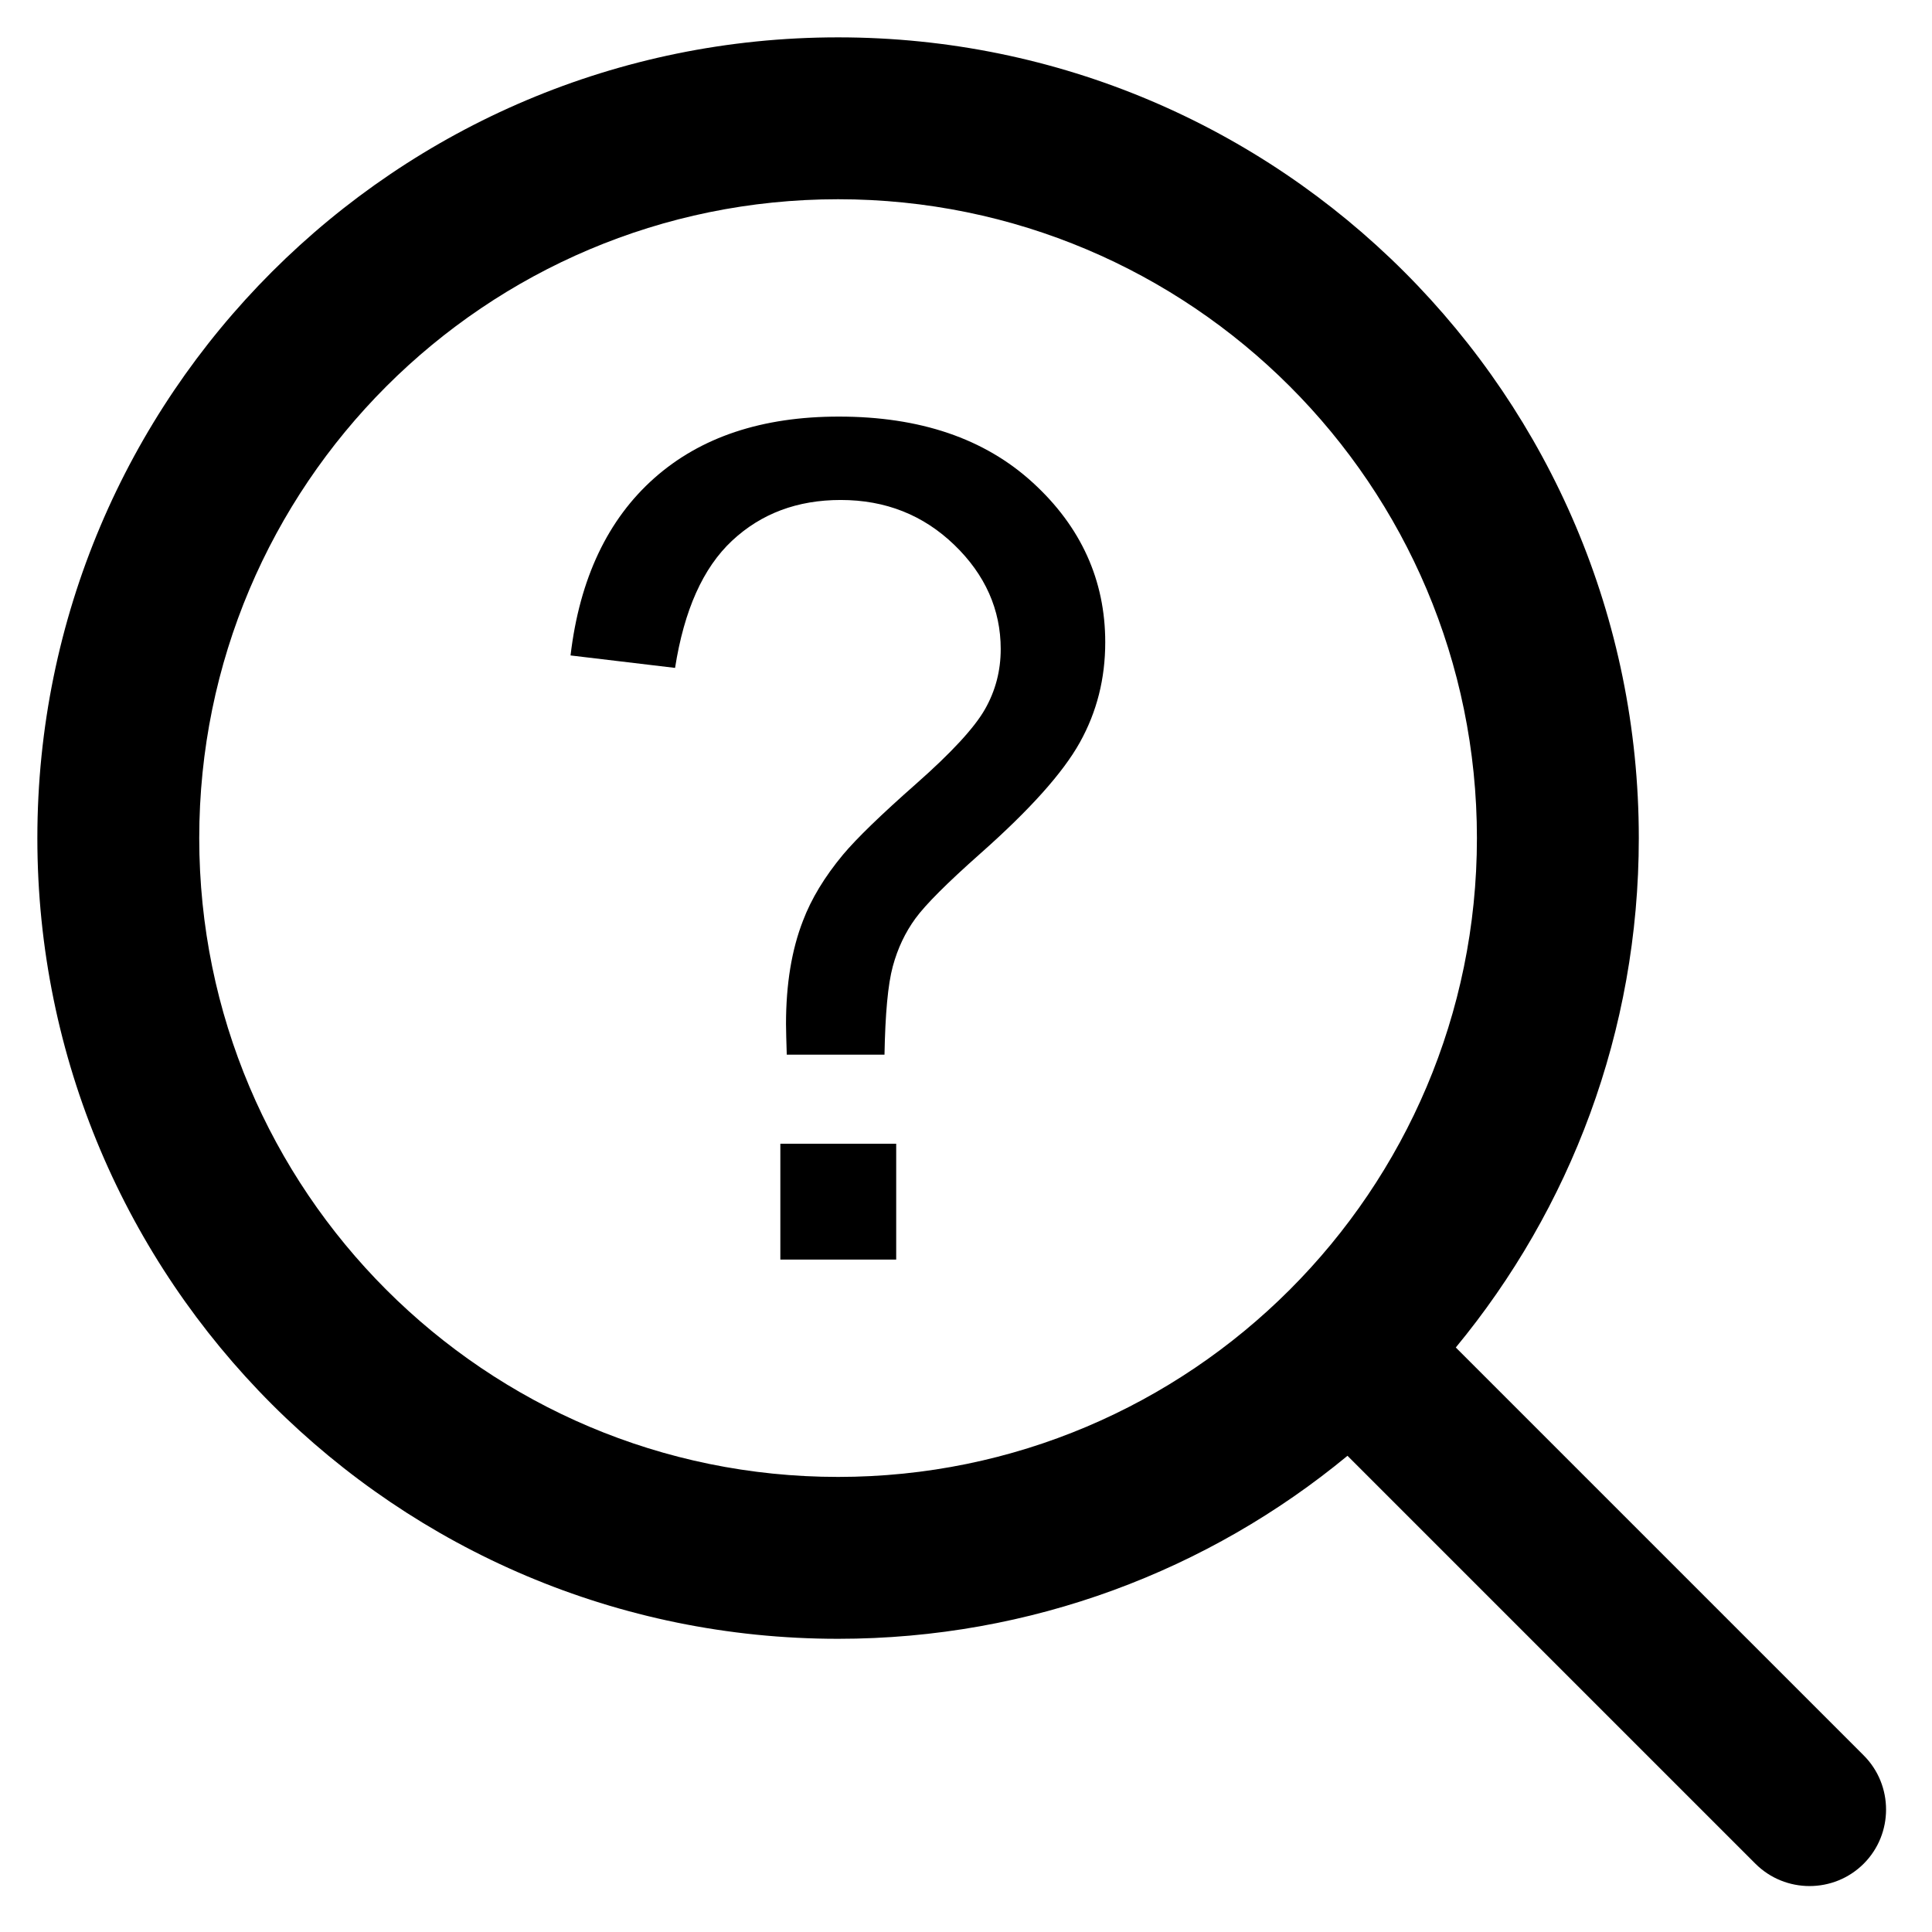 <?xml version='1.0' encoding='utf-8'?>
<!DOCTYPE svg PUBLIC '-//W3C//DTD SVG 1.1//EN' 'http://www.w3.org/Graphics/SVG/1.1/DTD/svg11.dtd'>
<!-- Uploaded to: SVG Repo, www.svgrepo.com, Generator: SVG Repo Mixer Tools -->
<svg fill="#000000" version="1.1" xmlns="http://www.w3.org/2000/svg" viewBox="0 0 512 512" xmlns:xlink="http://www.w3.org/1999/xlink" enable-background="new 0 0 512 512">
  <g>
    <g>
      <path d="M493.9,465.2L385.8,357.1c30.3-36.7,48.5-83.7,48.5-135c0-117.2-95-212.2-212.2-212.2c-117.2,0-212.2,95-212.2,212.2    s95,212.2,212.2,212.2c51.3,0,98.3-18.2,135-48.5l108.1,108.1c7.9,7.9,20.8,7.9,28.7,0C501.8,486,501.8,473.1,493.9,465.2z     M222.1,391.4c-93.5,0-169.3-75.8-169.3-169.3S128.6,52.8,222.1,52.8c93.5,0,169.3,75.8,169.3,169.3S315.5,391.4,222.1,391.4z"/>
      <path d="m273.7,127.9c-12.8-11.7-29.9-17.5-51.4-17.5-20.3,0-36.6,5.4-48.9,16.3-12.3,10.9-19.8,26.6-22.2,47l27.7,3.3c2.4-15.3 7.4-26.5 15.1-33.7 7.7-7.2 17.3-10.8 28.8-10.8 11.9,0 21.9,4 30.1,11.9 8.2,7.9 12.3,17.2 12.3,27.6 0,5.8-1.4,11.1-4.2,16-2.8,4.9-8.9,11.5-18.2,19.7-9.3,8.2-15.8,14.5-19.4,18.8-4.9,5.9-8.4,11.7-10.6,17.5-3,7.7-4.5,16.8-4.5,27.4 0,1.8 0.1,4.5 0.2,8.1h25.9c0.2-10.8 0.9-18.6 2.2-23.4 1.3-4.8 3.3-9 6-12.7 2.7-3.7 8.4-9.4 17.2-17.2 13.1-11.6 21.9-21.4 26.4-29.5 4.5-8.1 6.7-16.9 6.7-26.5 0-16.4-6.4-30.6-19.2-42.3z"/>
      <rect width="30.7" x="206.8" y="303.1" height="30.7"/>
    </g>
  </g>
</svg>